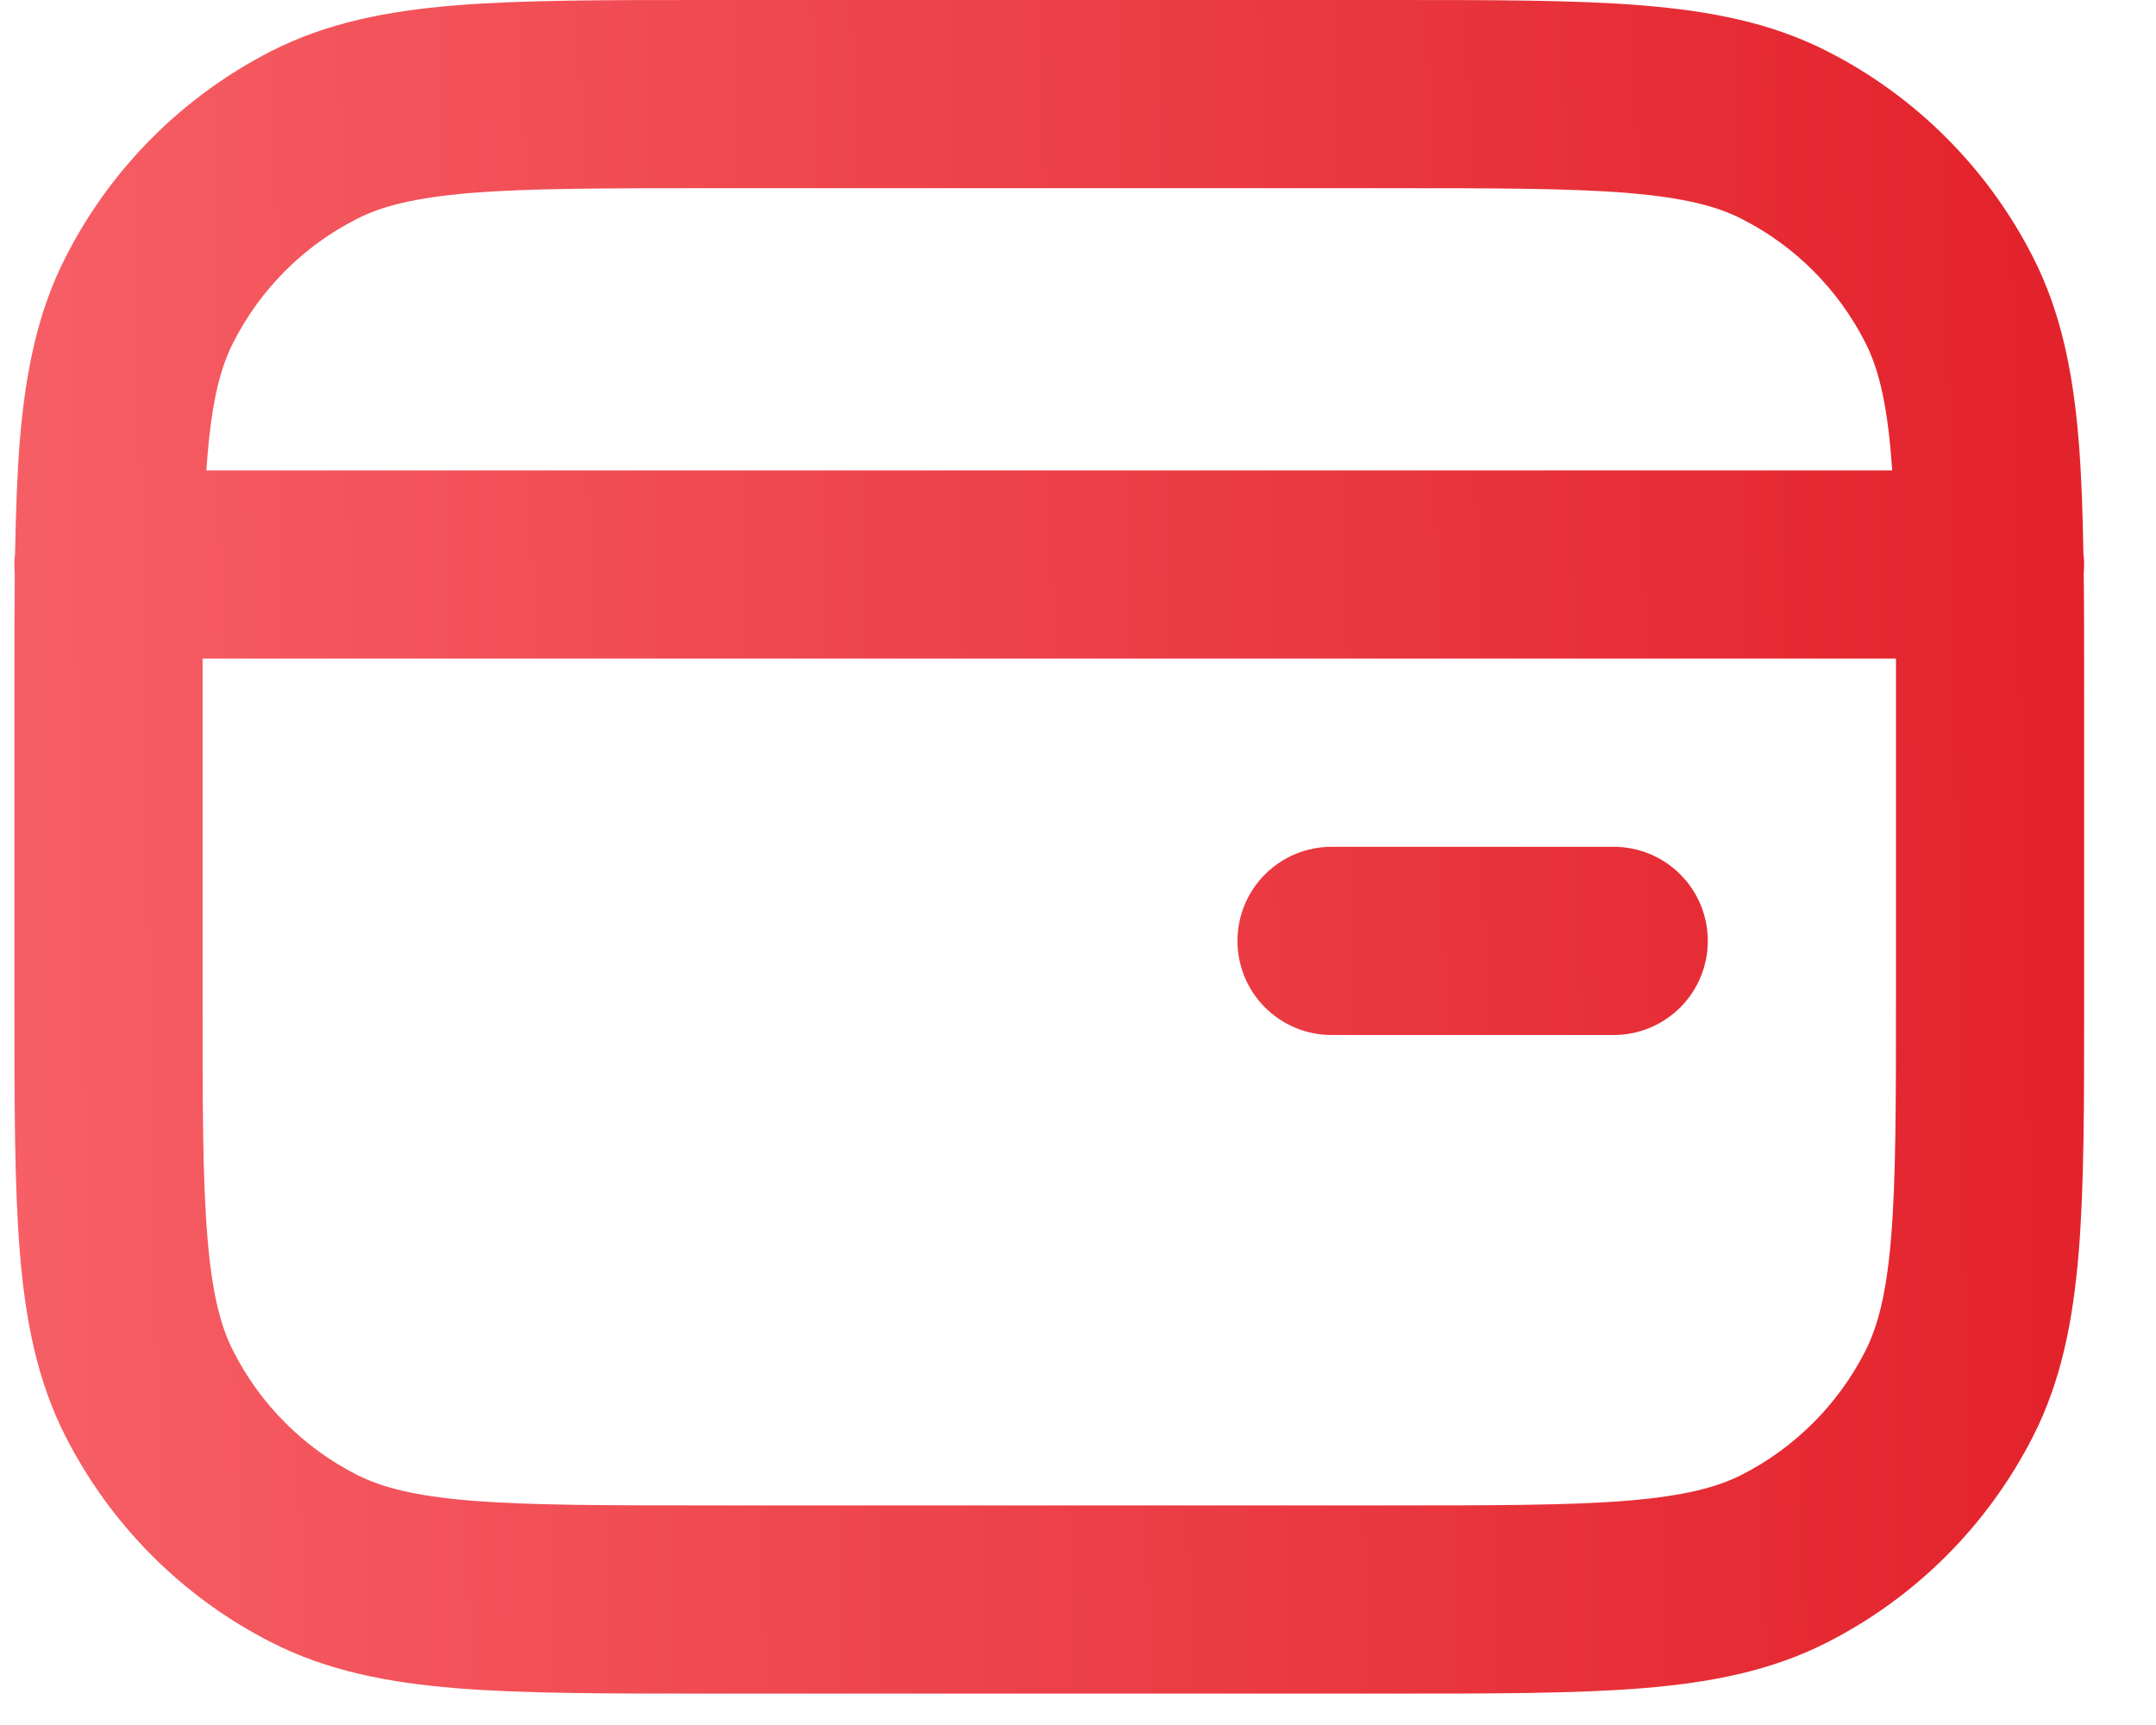 <svg width="25" height="20" viewBox="0 0 25 20" fill="none" xmlns="http://www.w3.org/2000/svg">
<path fill-rule="evenodd" clip-rule="evenodd" d="M8.193 0H16.141C17.324 0 18.277 9.75335e-08 19.049 0.063C19.843 0.129 20.543 0.265 21.189 0.595C22.215 1.117 23.049 1.952 23.572 2.978C23.902 3.624 24.039 4.323 24.104 5.117C24.135 5.502 24.15 5.932 24.158 6.413C24.168 6.491 24.169 6.57 24.162 6.648C24.167 7.069 24.167 7.527 24.167 8.026V11.61C24.167 12.793 24.167 13.746 24.104 14.519C24.038 15.314 23.902 16.012 23.572 16.658C23.049 17.684 22.215 18.519 21.189 19.041C20.543 19.371 19.845 19.508 19.049 19.573C18.276 19.636 17.324 19.636 16.141 19.636H8.193C7.01 19.636 6.057 19.636 5.284 19.573C4.49 19.507 3.791 19.371 3.145 19.041C2.119 18.519 1.285 17.684 0.762 16.658C0.432 16.012 0.295 15.314 0.23 14.519C0.167 13.745 0.167 12.793 0.167 11.61V8.026C0.167 7.527 0.167 7.069 0.171 6.648C0.164 6.57 0.165 6.491 0.175 6.413C0.183 5.932 0.199 5.502 0.229 5.117C0.295 4.323 0.432 3.624 0.762 2.979C1.284 1.952 2.119 1.117 3.145 0.593C3.791 0.264 4.49 0.127 5.284 0.062C6.058 -8.53418e-08 7.01 0 8.193 0ZM2.349 7.636V11.563C2.349 12.804 2.349 13.668 2.405 14.341C2.459 15.001 2.559 15.38 2.706 15.667C3.019 16.283 3.52 16.784 4.136 17.098C4.423 17.244 4.802 17.344 5.462 17.399C6.135 17.453 7 17.454 8.24 17.454H16.094C17.334 17.454 18.198 17.454 18.872 17.399C19.532 17.344 19.911 17.244 20.198 17.098C20.814 16.784 21.314 16.283 21.628 15.667C21.774 15.38 21.875 15.001 21.929 14.341C21.984 13.668 21.985 12.803 21.985 11.563V7.636H2.349ZM21.941 5.454H2.393L2.405 5.295C2.459 4.635 2.559 4.256 2.706 3.969C3.019 3.353 3.52 2.852 4.136 2.539C4.423 2.392 4.802 2.292 5.462 2.237C6.135 2.183 7 2.182 8.24 2.182H16.094C17.334 2.182 18.198 2.182 18.872 2.237C19.532 2.292 19.911 2.392 20.198 2.539C20.814 2.852 21.314 3.353 21.628 3.969C21.774 4.256 21.875 4.635 21.929 5.295L21.941 5.454ZM14.349 10.909C14.349 10.62 14.464 10.342 14.668 10.138C14.873 9.933 15.15 9.818 15.44 9.818H18.712C19.002 9.818 19.279 9.933 19.484 10.138C19.688 10.342 19.803 10.62 19.803 10.909C19.803 11.198 19.688 11.476 19.484 11.68C19.279 11.885 19.002 12 18.712 12H15.44C15.15 12 14.873 11.885 14.668 11.68C14.464 11.476 14.349 11.198 14.349 10.909Z" fill="url(#paint0_linear_18_1742)"/>
<defs>
<linearGradient id="paint0_linear_18_1742" x1="-10.011" y1="7.364" x2="23.631" y2="6.742" gradientUnits="userSpaceOnUse">
<stop stop-color="#FF787E"/>
<stop offset="1" stop-color="#E3232C"/>
</linearGradient>
</defs>
</svg>
